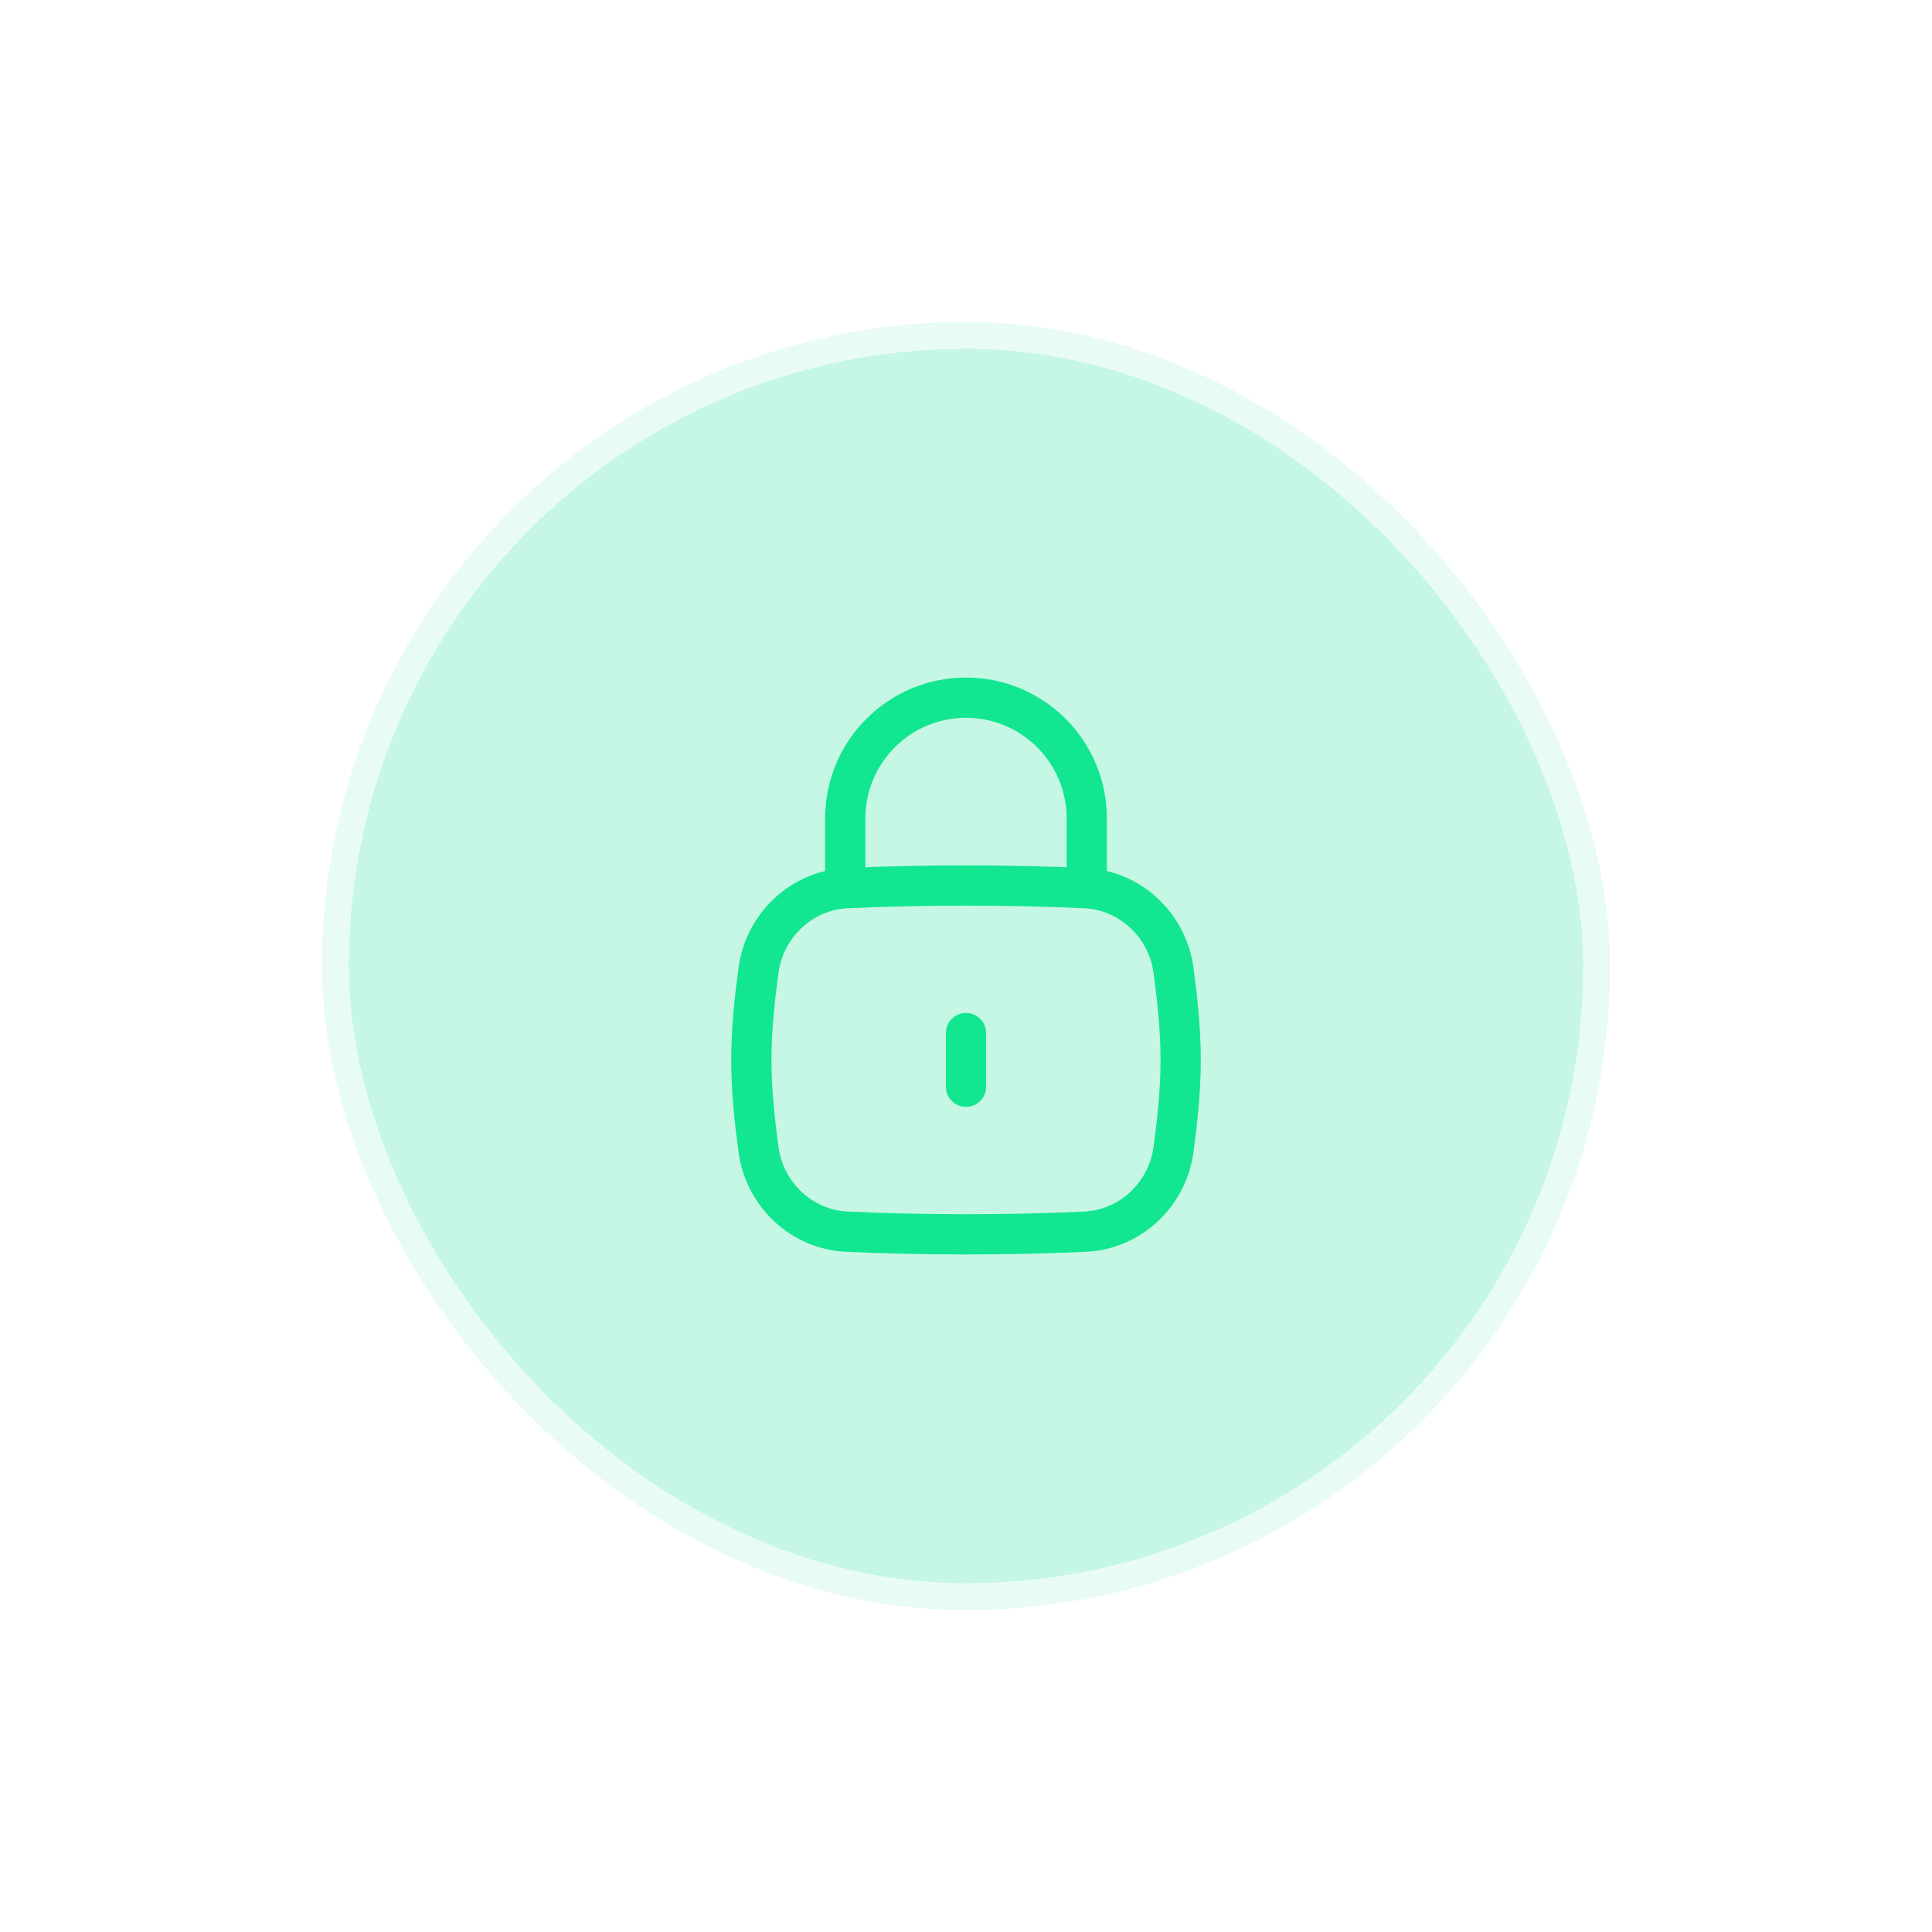 <svg width="72" height="72" viewBox="0 0 72 72" fill="none" xmlns="http://www.w3.org/2000/svg">
<g filter="url(#filter0_d_3467_1089)">
<rect x="12" y="4" width="48" height="48" rx="24" fill="#C6F7E4" shape-rendering="crispEdges"/>
<rect x="12.5" y="4.5" width="47" height="47" rx="23.5" stroke="white" stroke-opacity="0.6" shape-rendering="crispEdges"/>
<path d="M36 32.5V30.5" stroke="#12E691" stroke-width="1.5" stroke-linecap="round"/>
<path d="M28.268 34.845C28.493 36.515 29.876 37.824 31.56 37.901C32.976 37.966 34.415 38 36 38C37.585 38 39.024 37.966 40.44 37.901C42.124 37.824 43.507 36.515 43.732 34.845C43.879 33.755 44 32.638 44 31.5C44 30.362 43.879 29.245 43.732 28.155C43.507 26.485 42.124 25.177 40.44 25.099C39.024 25.034 37.585 25 36 25C34.415 25 32.976 25.034 31.56 25.099C29.876 25.177 28.493 26.485 28.268 28.155C28.121 29.245 28 30.362 28 31.5C28 32.638 28.121 33.755 28.268 34.845Z" stroke="#12E691" stroke-width="1.5"/>
<path d="M31.5 25V22.5C31.5 20.015 33.515 18 36 18C38.485 18 40.5 20.015 40.5 22.5V25" stroke="#12E691" stroke-width="1.5" stroke-linecap="round" stroke-linejoin="round"/>
</g>
<defs>
<filter id="filter0_d_3467_1089" x="0" y="0" width="72" height="72" filterUnits="userSpaceOnUse" color-interpolation-filters="sRGB">
<feFlood flood-opacity="0" result="BackgroundImageFix"/>
<feColorMatrix in="SourceAlpha" type="matrix" values="0 0 0 0 0 0 0 0 0 0 0 0 0 0 0 0 0 0 127 0" result="hardAlpha"/>
<feOffset dy="8"/>
<feGaussianBlur stdDeviation="6"/>
<feComposite in2="hardAlpha" operator="out"/>
<feColorMatrix type="matrix" values="0 0 0 0 0.064 0 0 0 0 0.16 0 0 0 0 0.32 0 0 0 0.06 0"/>
<feBlend mode="normal" in2="BackgroundImageFix" result="effect1_dropShadow_3467_1089"/>
<feBlend mode="normal" in="SourceGraphic" in2="effect1_dropShadow_3467_1089" result="shape"/>
</filter>
</defs>
</svg>
